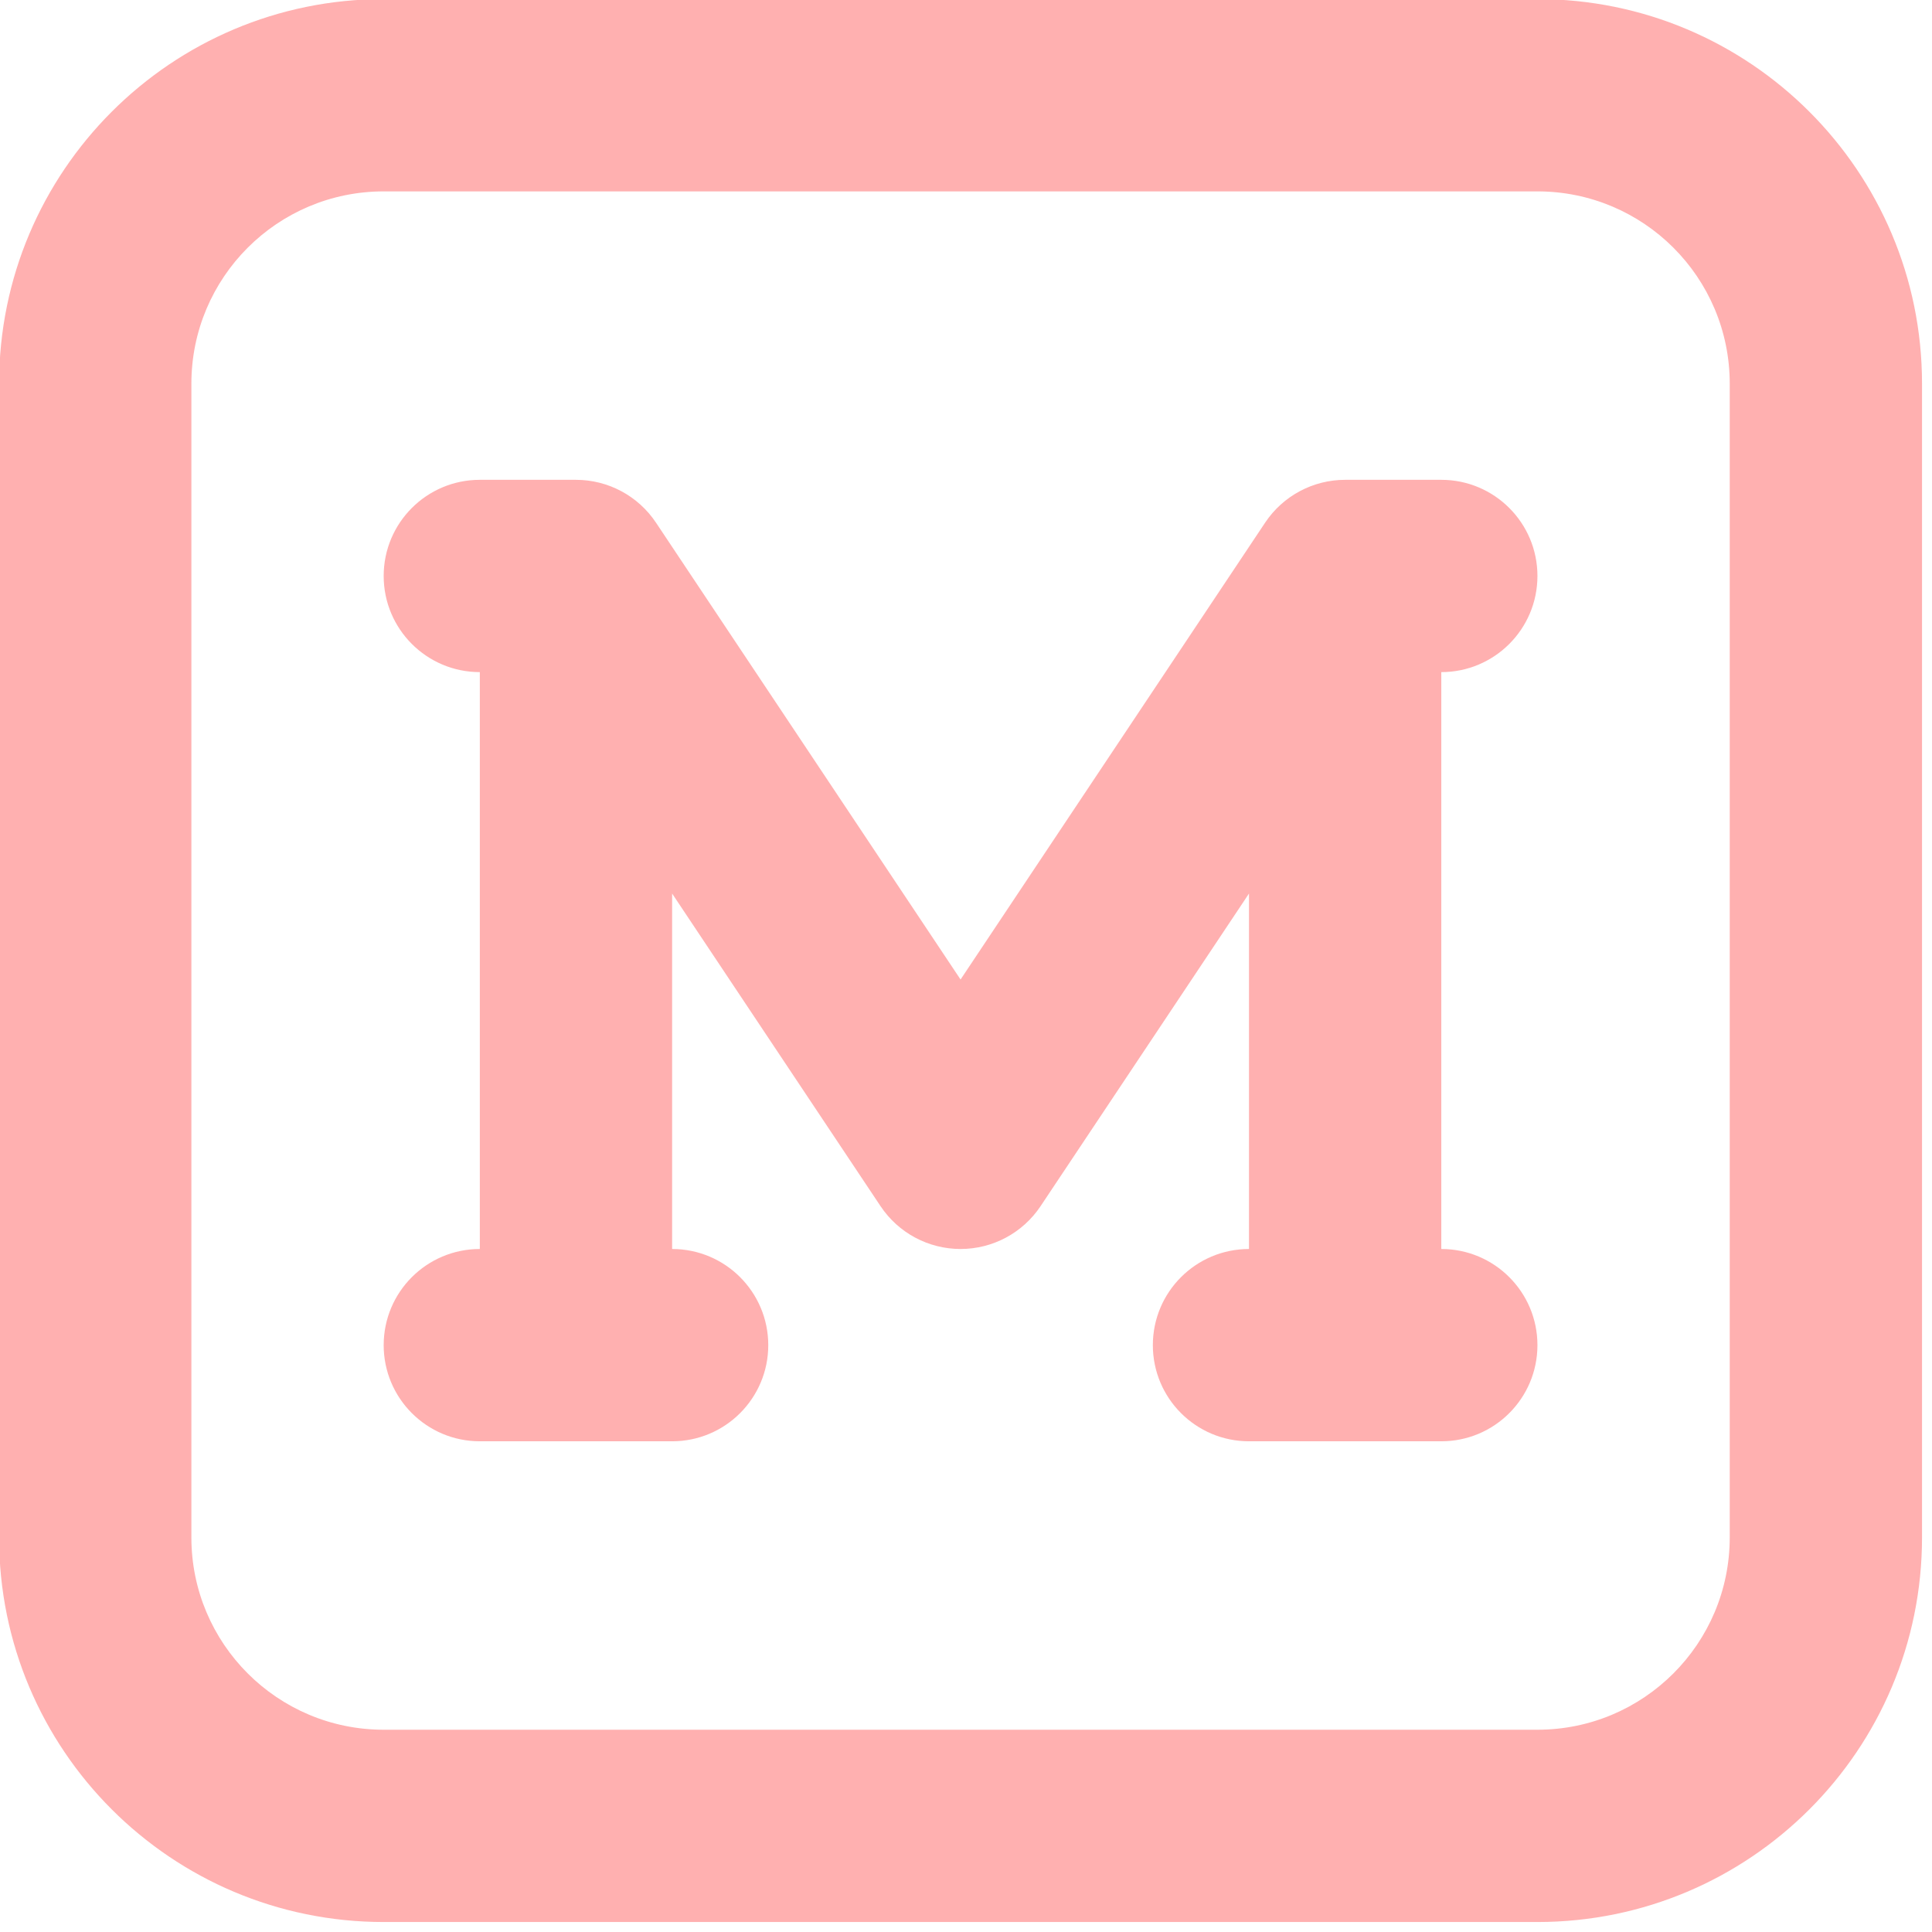 <?xml version="1.0" encoding="UTF-8" standalone="no"?>
<!DOCTYPE svg PUBLIC "-//W3C//DTD SVG 1.1//EN" "http://www.w3.org/Graphics/SVG/1.1/DTD/svg11.dtd">
<svg width="100%" height="100%" viewBox="0 0 71 71" version="1.1" xmlns="http://www.w3.org/2000/svg" xmlns:xlink="http://www.w3.org/1999/xlink" xml:space="preserve" xmlns:serif="http://www.serif.com/" style="fill-rule:evenodd;clip-rule:evenodd;stroke-linejoin:round;stroke-miterlimit:2;">
    <g transform="matrix(1,0,0,1,-449.5,-596.003)">
        <g transform="matrix(0.106,0,0,0.106,442.4,588.903)">
            <path d="M200,66.667C126.362,66.667 66.667,126.362 66.667,200L66.667,600C66.667,673.637 126.362,733.333 200,733.333L600,733.333C673.637,733.333 733.333,673.637 733.333,600L733.333,200C733.333,126.362 673.637,66.667 600,66.667L200,66.667ZM133.333,200C133.333,163.181 163.181,133.333 200,133.333L600,133.333C636.82,133.333 666.667,163.181 666.667,200L666.667,600C666.667,636.82 636.82,666.667 600,666.667L200,666.667C163.181,666.667 133.333,636.82 133.333,600L133.333,200ZM233.333,233.333C214.924,233.333 200,248.257 200,266.667C200,285.076 214.924,300 233.333,300L233.333,500C214.924,500 200,514.923 200,533.333C200,551.743 214.924,566.667 233.333,566.667L300,566.667C318.409,566.667 333.333,551.743 333.333,533.333C333.333,514.923 318.409,500 300,500L300,376.76L372.263,485.157C378.447,494.43 388.853,500 400,500C411.147,500 421.553,494.43 427.737,485.157L500,376.76L500,500C481.59,500 466.667,514.923 466.667,533.333C466.667,551.743 481.59,566.667 500,566.667L566.667,566.667C585.077,566.667 600,551.743 600,533.333C600,514.923 585.077,500 566.667,500L566.667,300C585.077,300 600,285.076 600,266.667C600,248.257 585.077,233.333 566.667,233.333L533.333,233.333C522.187,233.333 511.78,238.903 505.597,248.177L400,406.573L294.402,248.177C288.219,238.903 277.812,233.333 266.667,233.333L233.333,233.333Z" style="fill:rgb(255,176,176);"/>
        </g>
    </g>
</svg>
